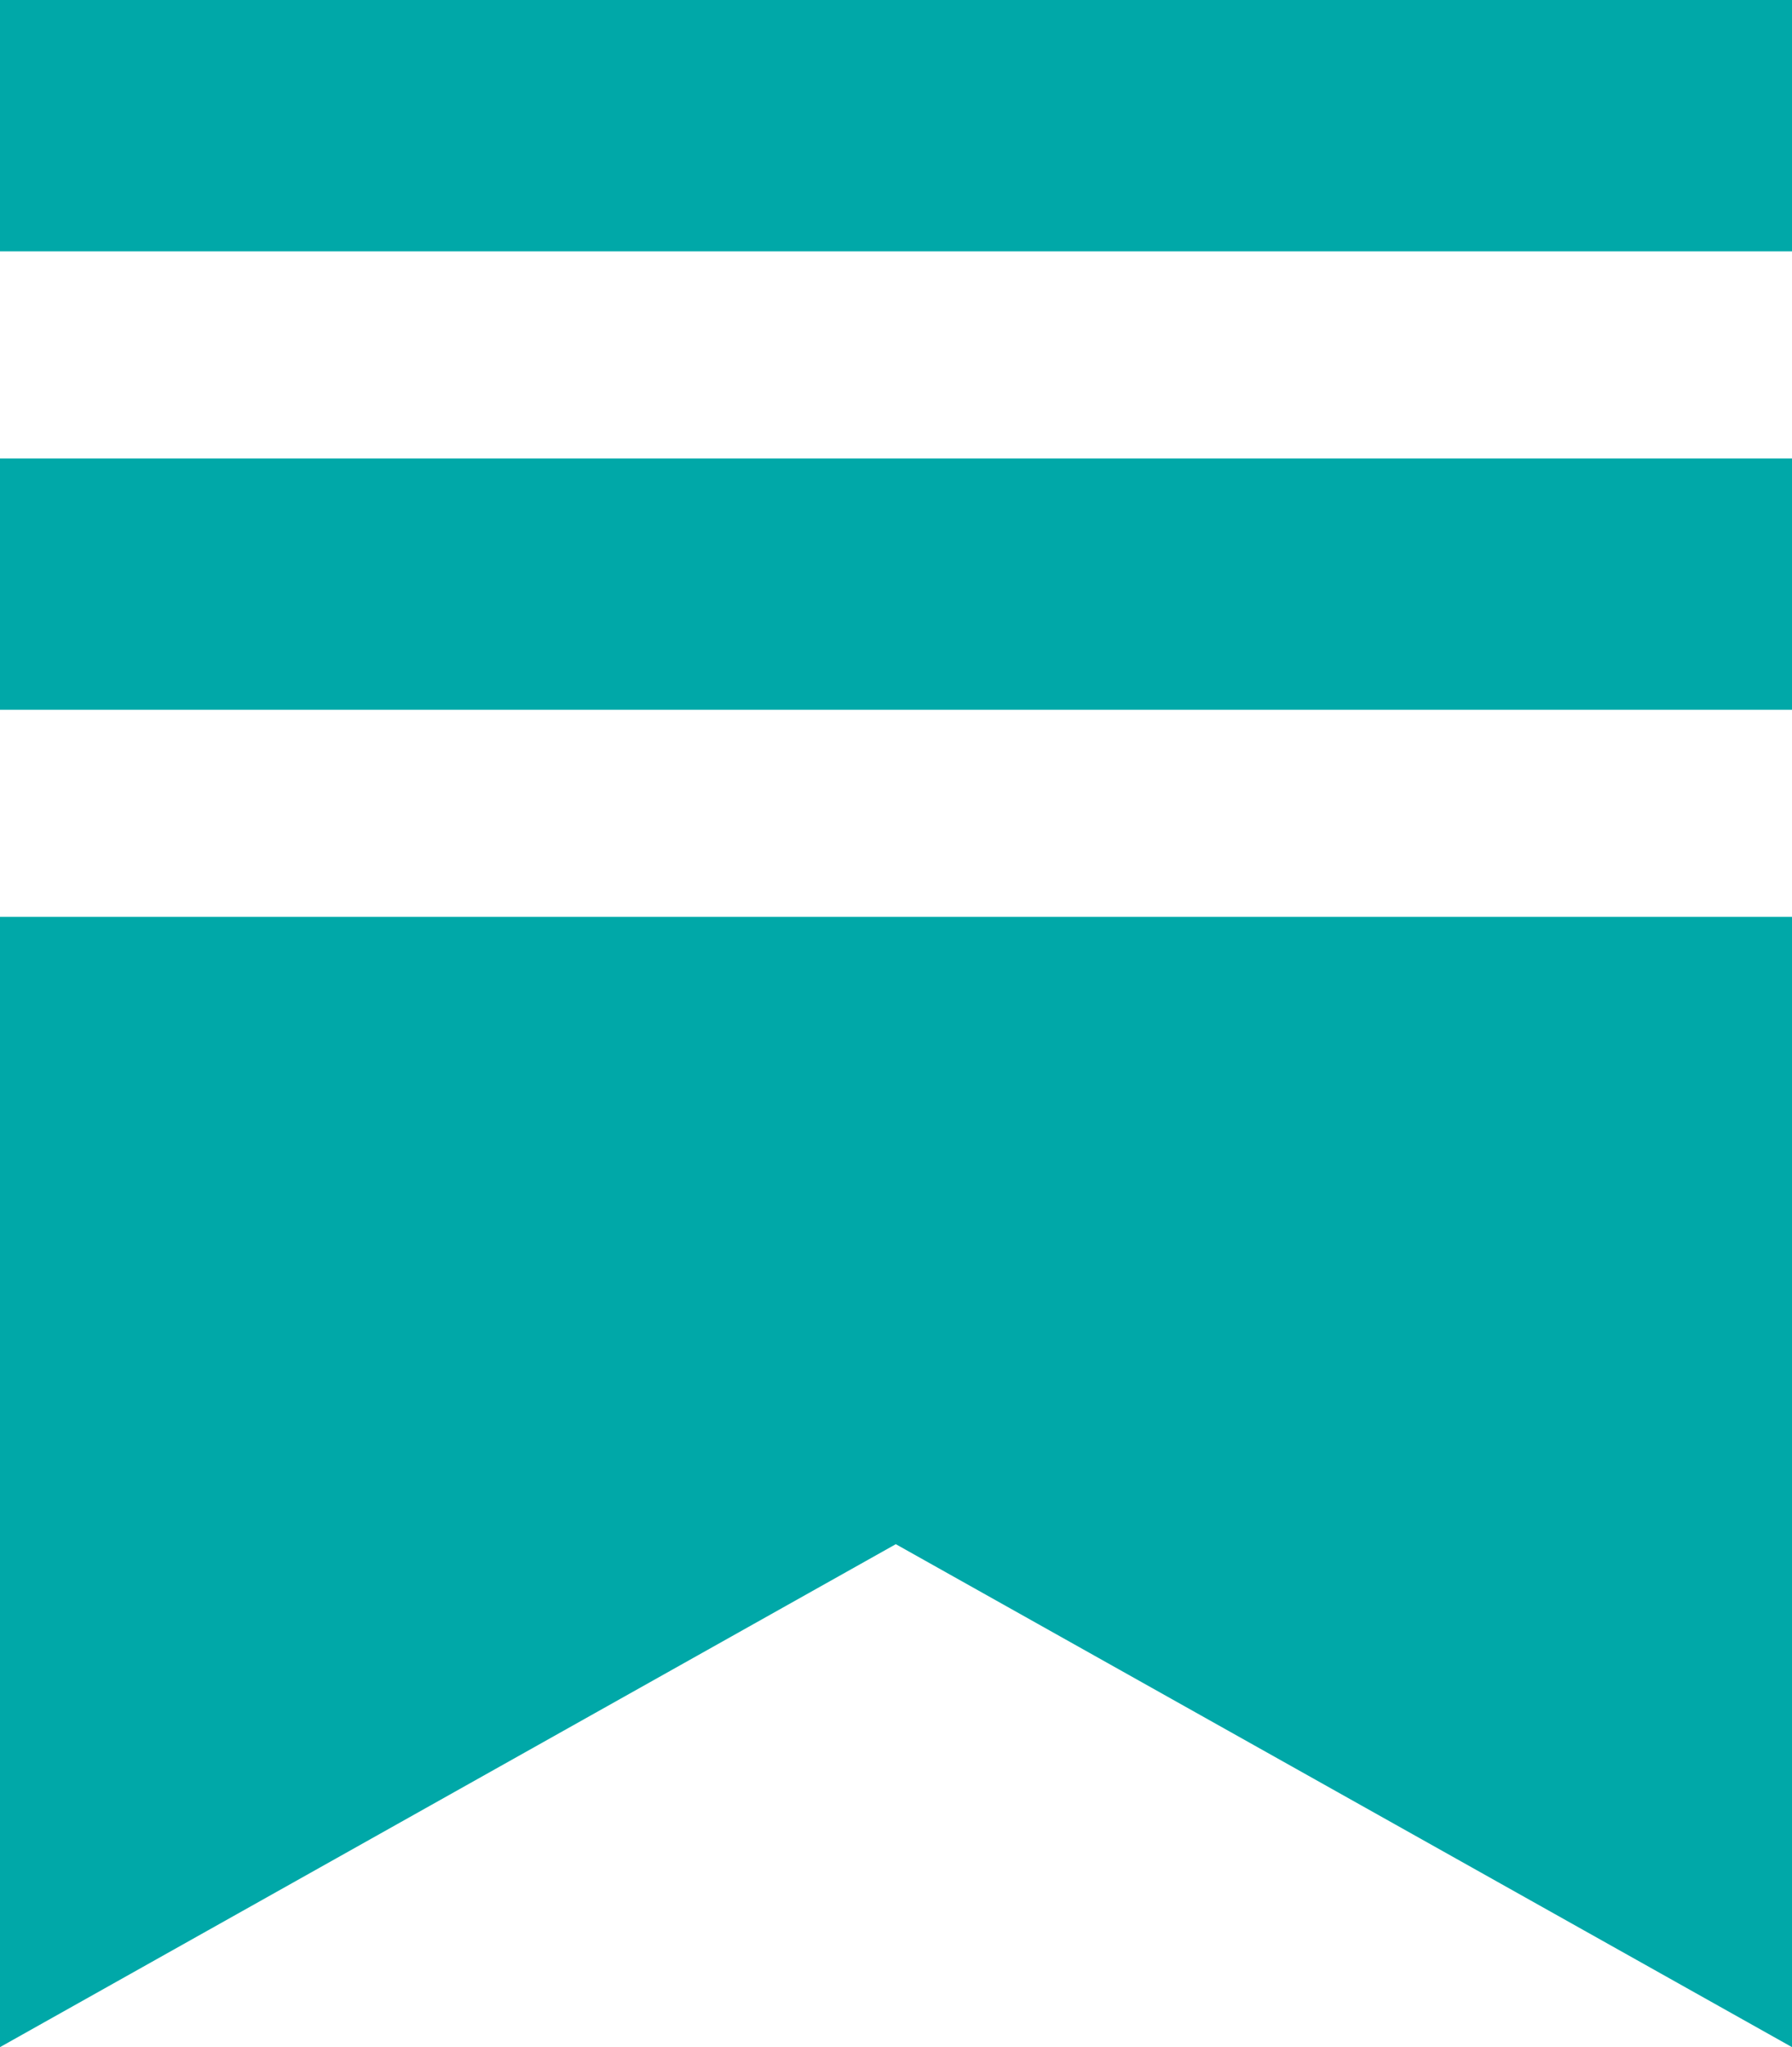 <?xml version="1.0" encoding="UTF-8"?> <svg xmlns="http://www.w3.org/2000/svg" viewBox="0 0 448 511.47"><g id="uuid-4284c0ad-c605-414d-b206-63b33937b0aa" image-rendering="optimizeQuality" shape-rendering="geometricPrecision" text-rendering="geometricPrecision"><path d="M0,0h448v62.8H0V0ZM0,229.08h448v282.39l-224.05-125.66L0,511.47V229.08ZM0,114.54h448v62.8H0v-62.8Z" fill="#00a8a8" fill-rule="evenodd"></path></g></svg> 